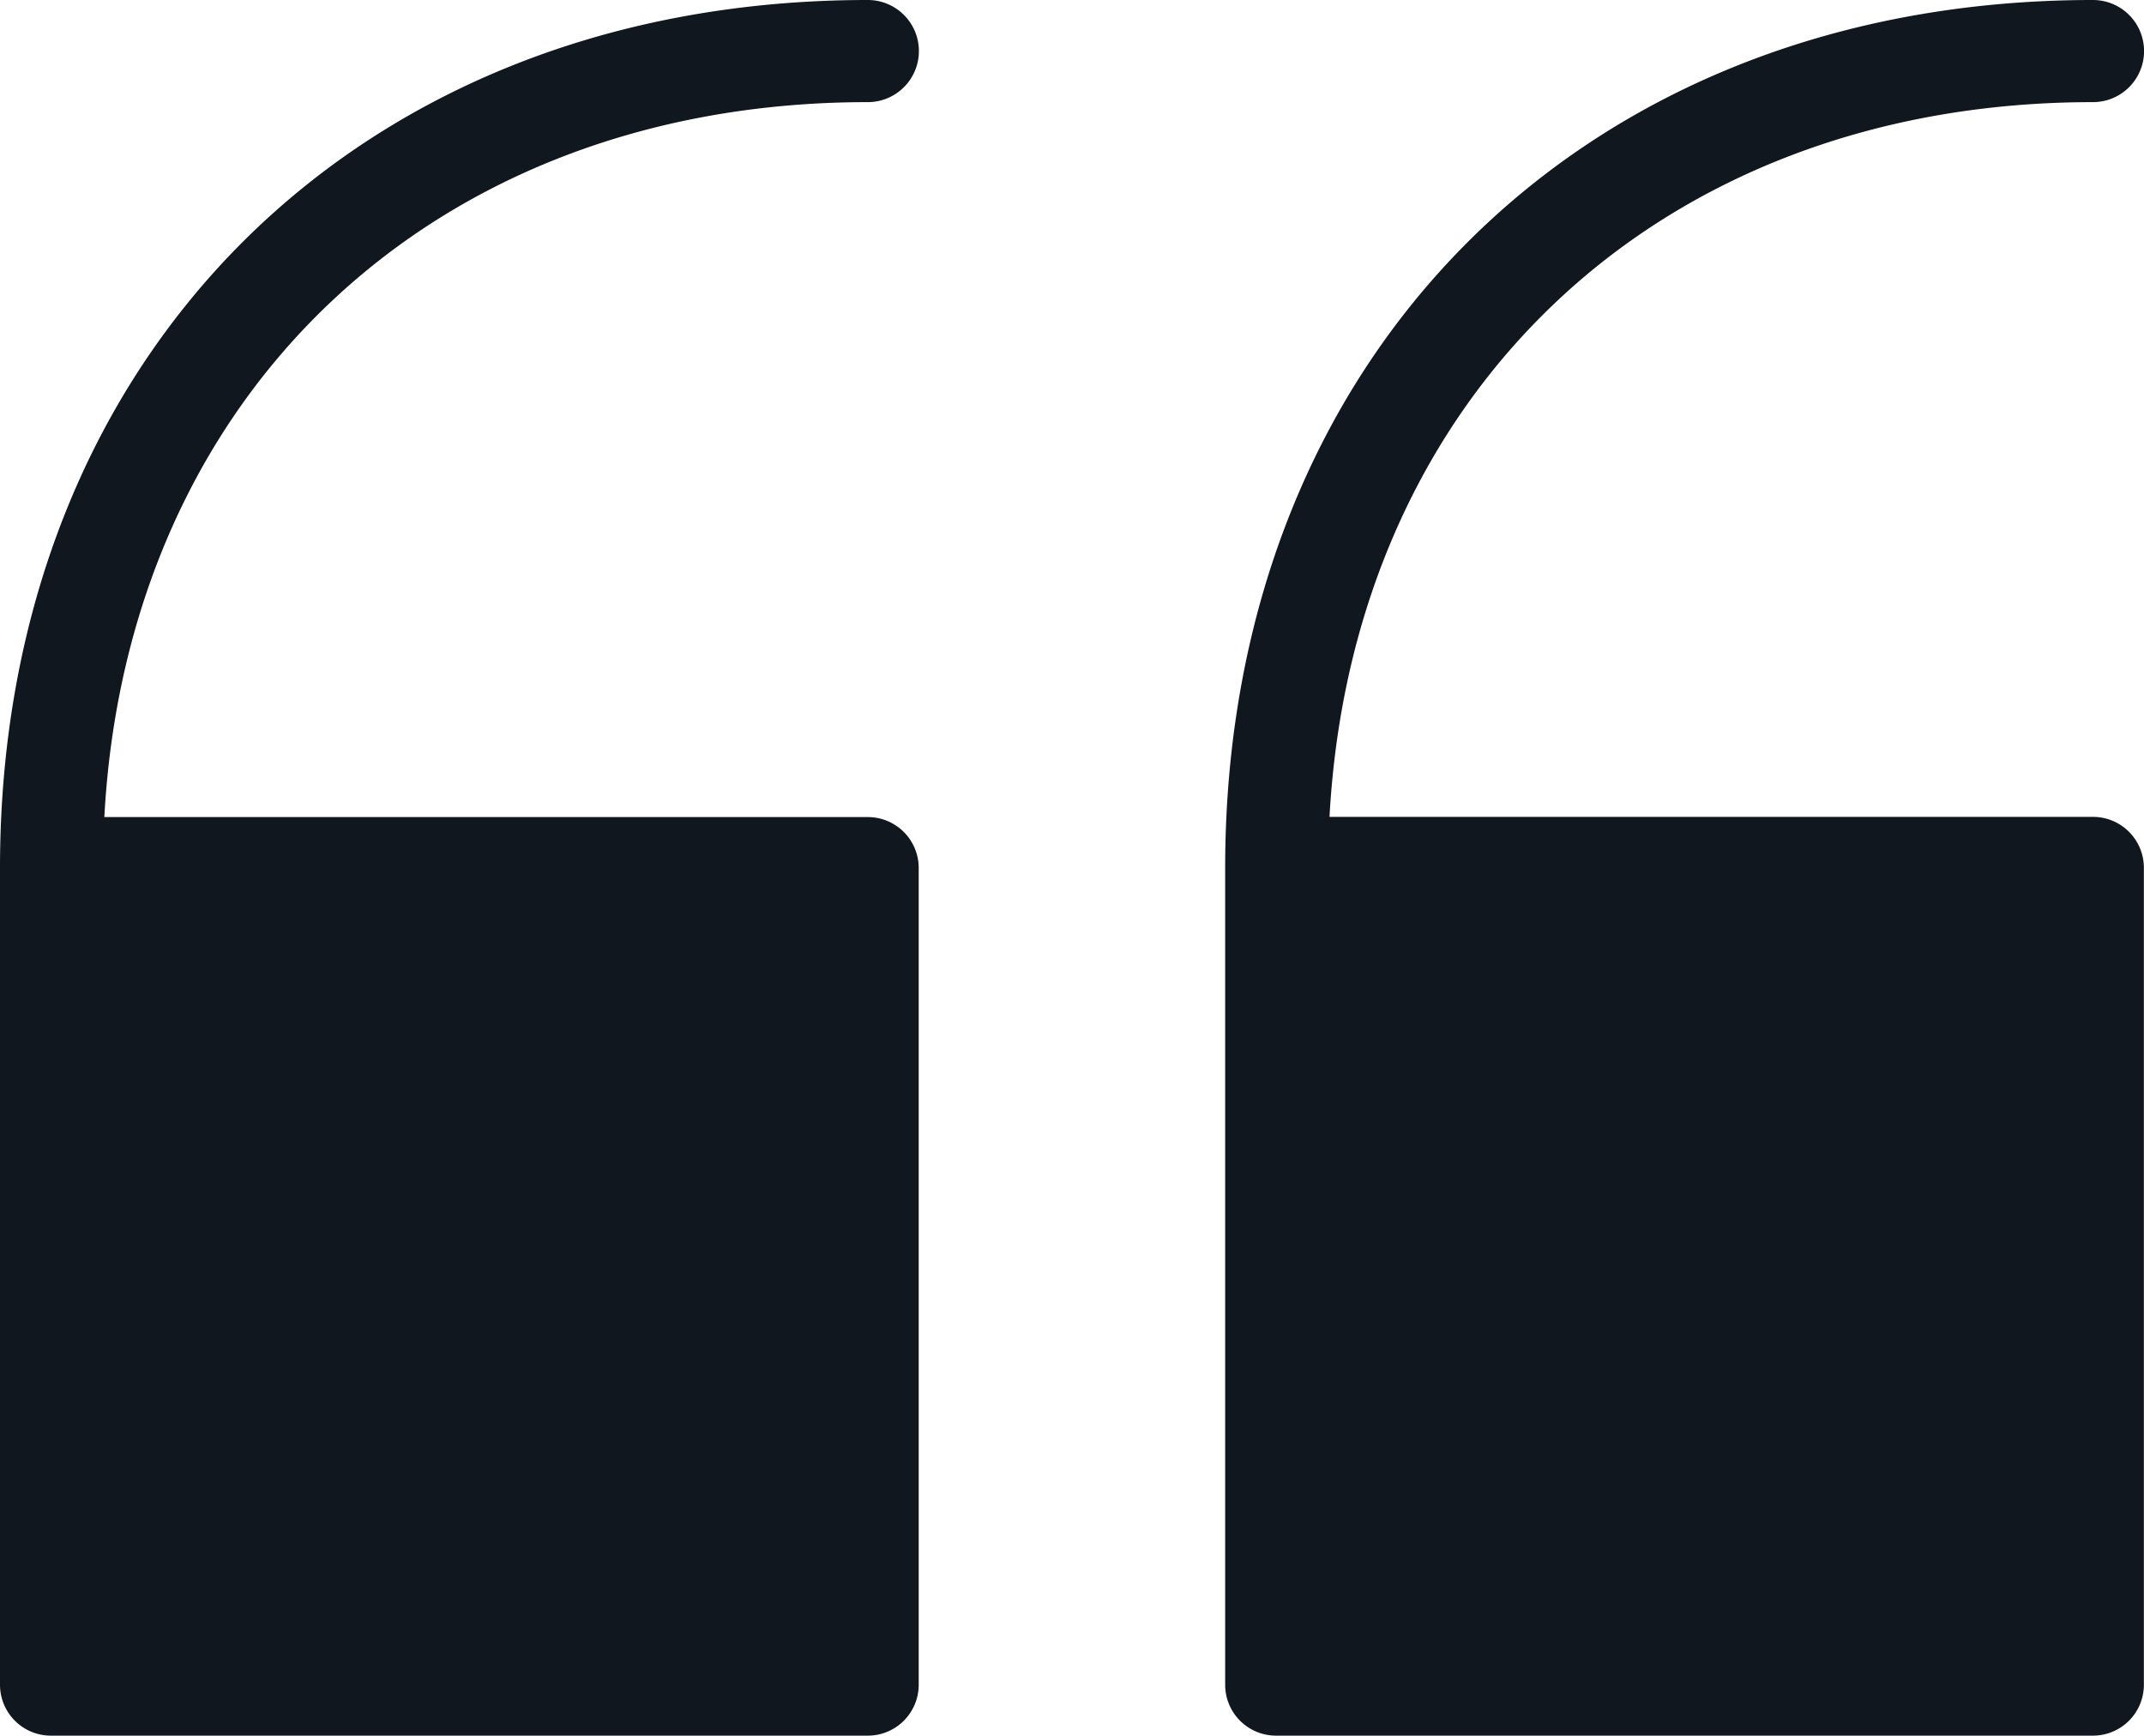<svg id="noun-quote-503408" xmlns="http://www.w3.org/2000/svg" width="33.72" height="27.297" viewBox="0 0 33.72 27.297">
  <g id="Group_752" data-name="Group 752">
    <g id="Group_751" data-name="Group 751">
      <path id="Path_155" data-name="Path 155" d="M24.649,16.606a.8.8,0,1,0,0-1.606C16.613,15,11,20.613,11,28.649V41.494a.8.8,0,0,0,.8.8H24.649a.8.8,0,0,0,.8-.8V28.649a.8.8,0,0,0-.8-.8H12.641C13,21.19,17.831,16.606,24.649,16.606Z" transform="translate(-11 -15)" fill="#11171f"/>
      <path id="Path_156" data-name="Path 156" d="M48.649,27.846H36.641c.362-6.656,5.19-11.24,12.008-11.24a.8.8,0,0,0,0-1.606C40.612,15,35,20.613,35,28.649V41.494a.8.8,0,0,0,.8.8H48.649a.8.8,0,0,0,.8-.8V28.649A.8.8,0,0,0,48.649,27.846Z" transform="translate(-15.731 -15)" fill="#11171f"/>
    </g>
  </g>
</svg>
